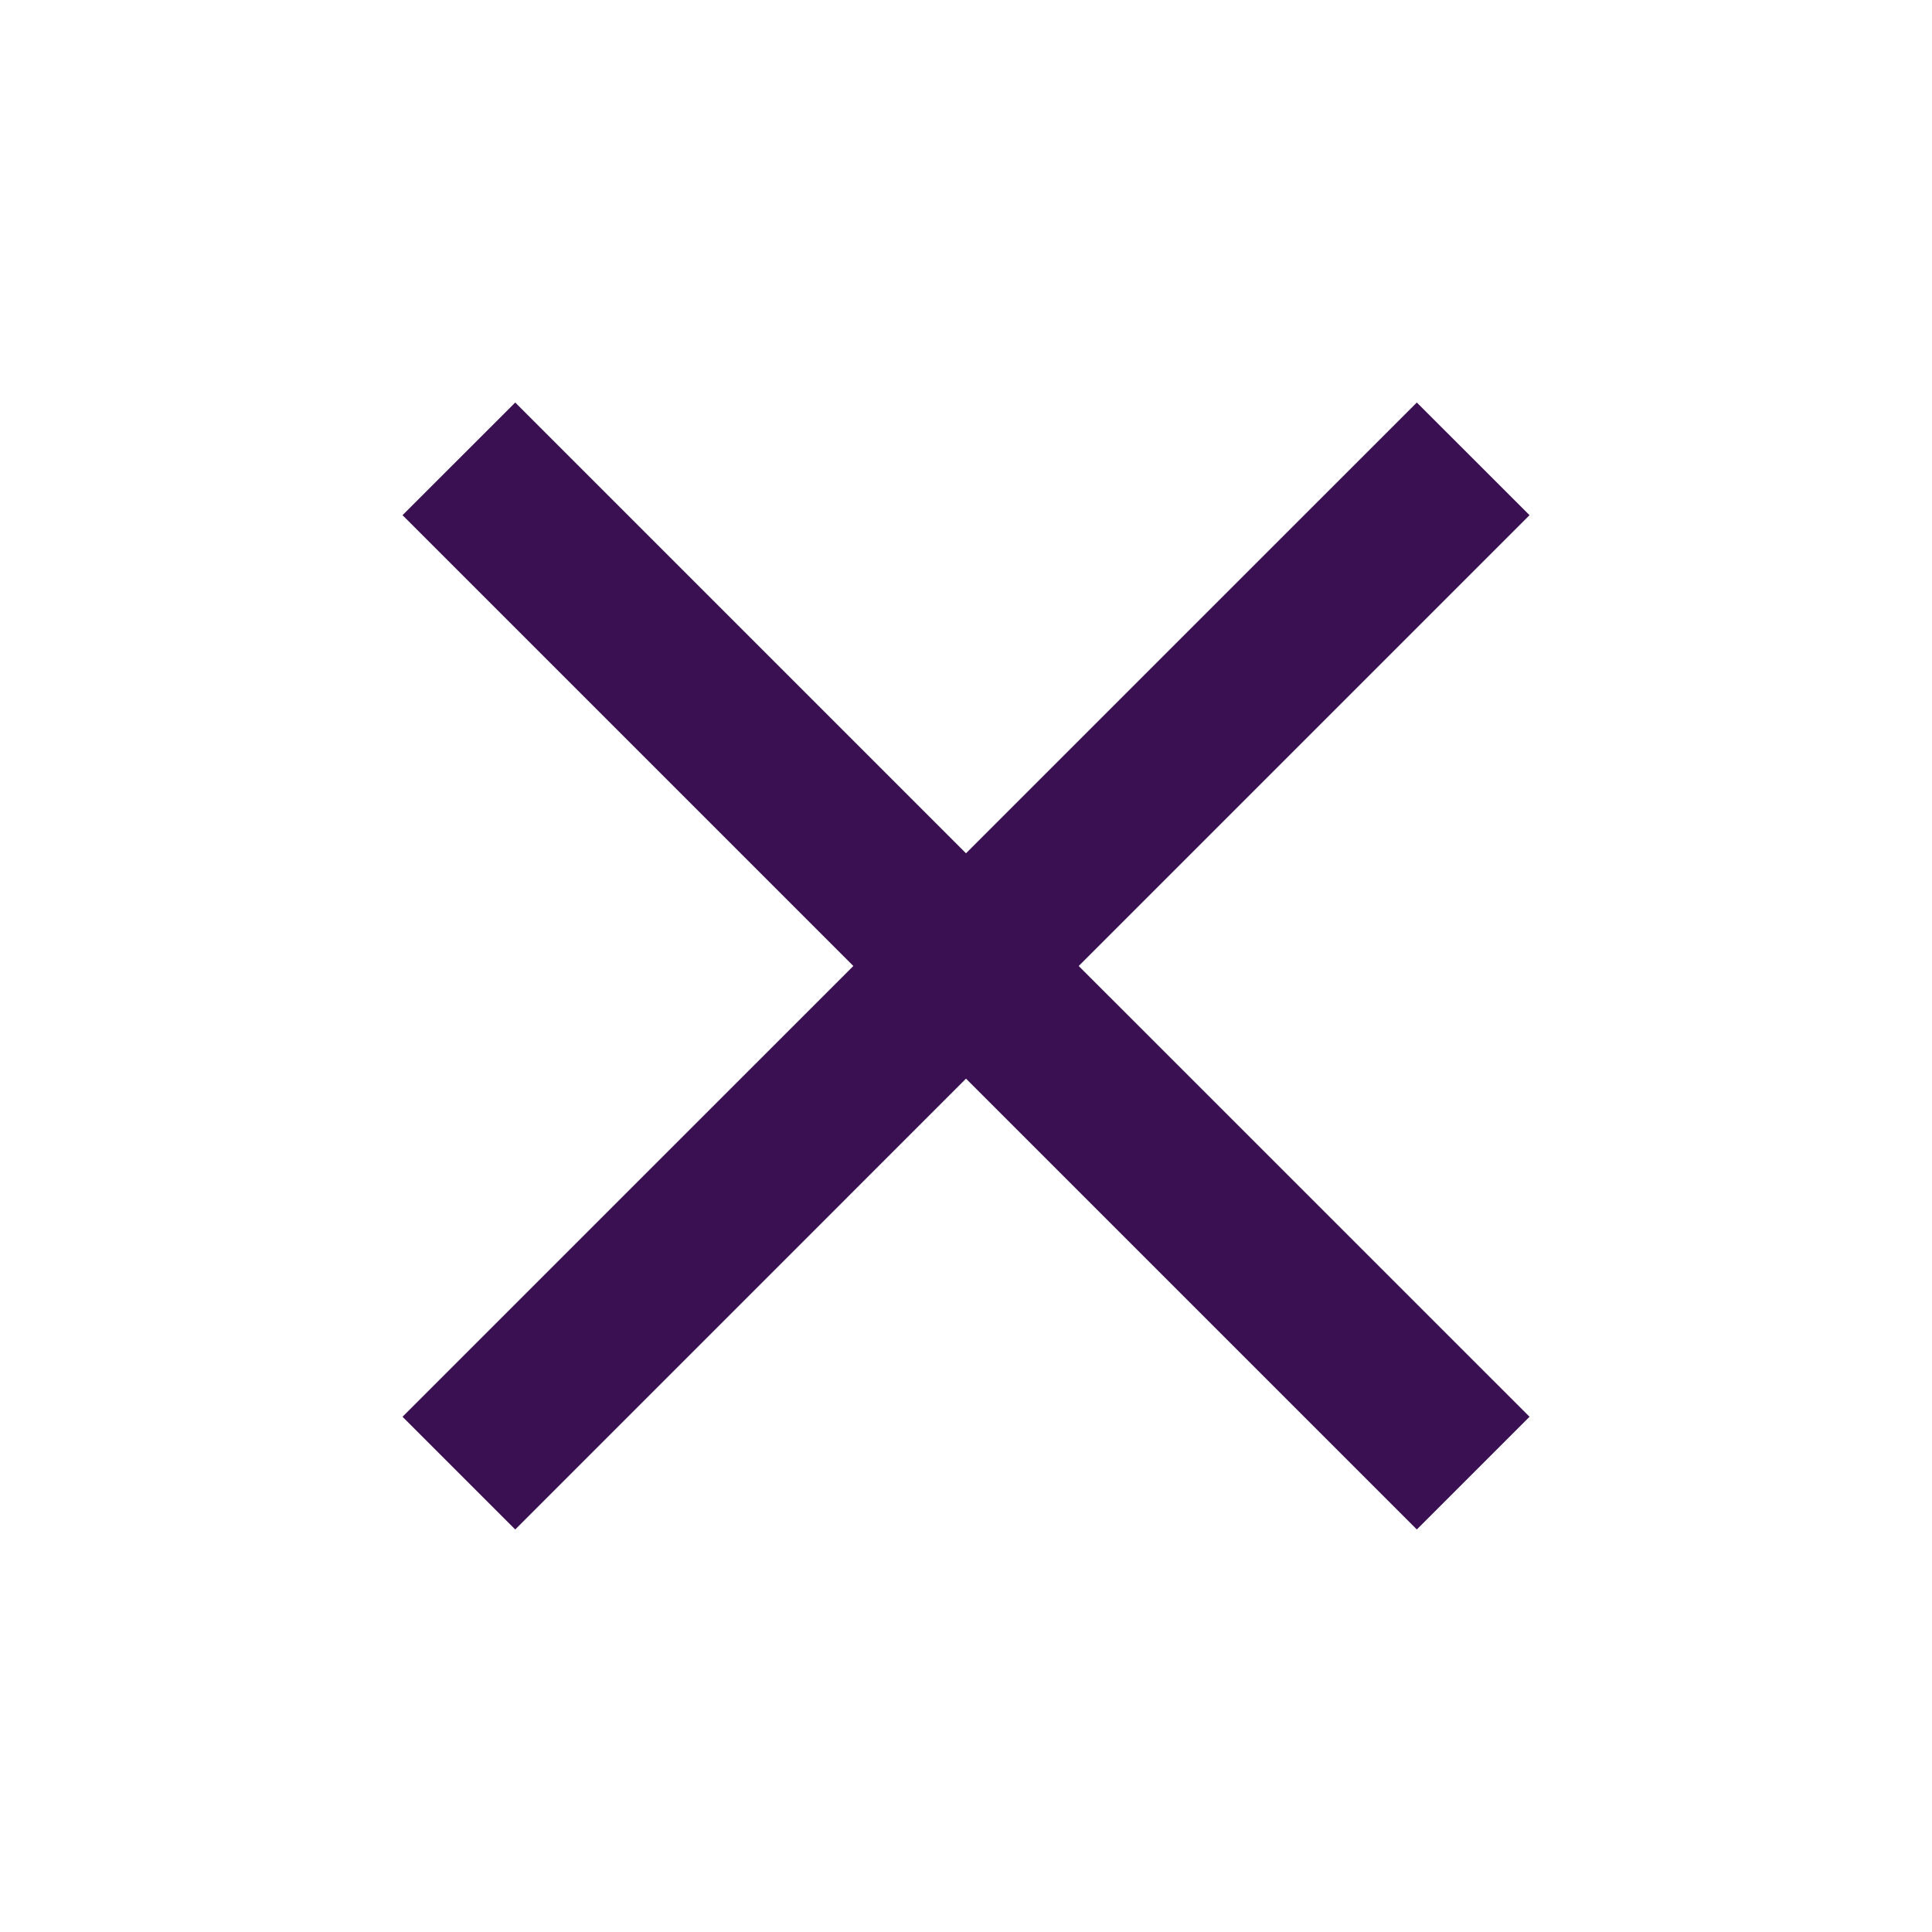 <svg width="32" height="32" viewBox="0 0 32 32" fill="none" xmlns="http://www.w3.org/2000/svg">
<g id="close">
<mask id="mask0_2991_19428" style="mask-type:alpha" maskUnits="userSpaceOnUse" x="0" y="0" width="32" height="32">
<rect id="Bounding box" width="32" height="32" fill="#D9D9D9"/>
</mask>
<g mask="url(#mask0_2991_19428)">
<path id="close_2" d="M8.534 25.333L6.667 23.466L14.134 16L6.667 8.533L8.534 6.667L16 14.133L23.467 6.667L25.334 8.533L17.867 16L25.334 23.466L23.467 25.333L16 17.866L8.534 25.333Z" fill="#3B1052"/>
</g>
</g>
</svg>
